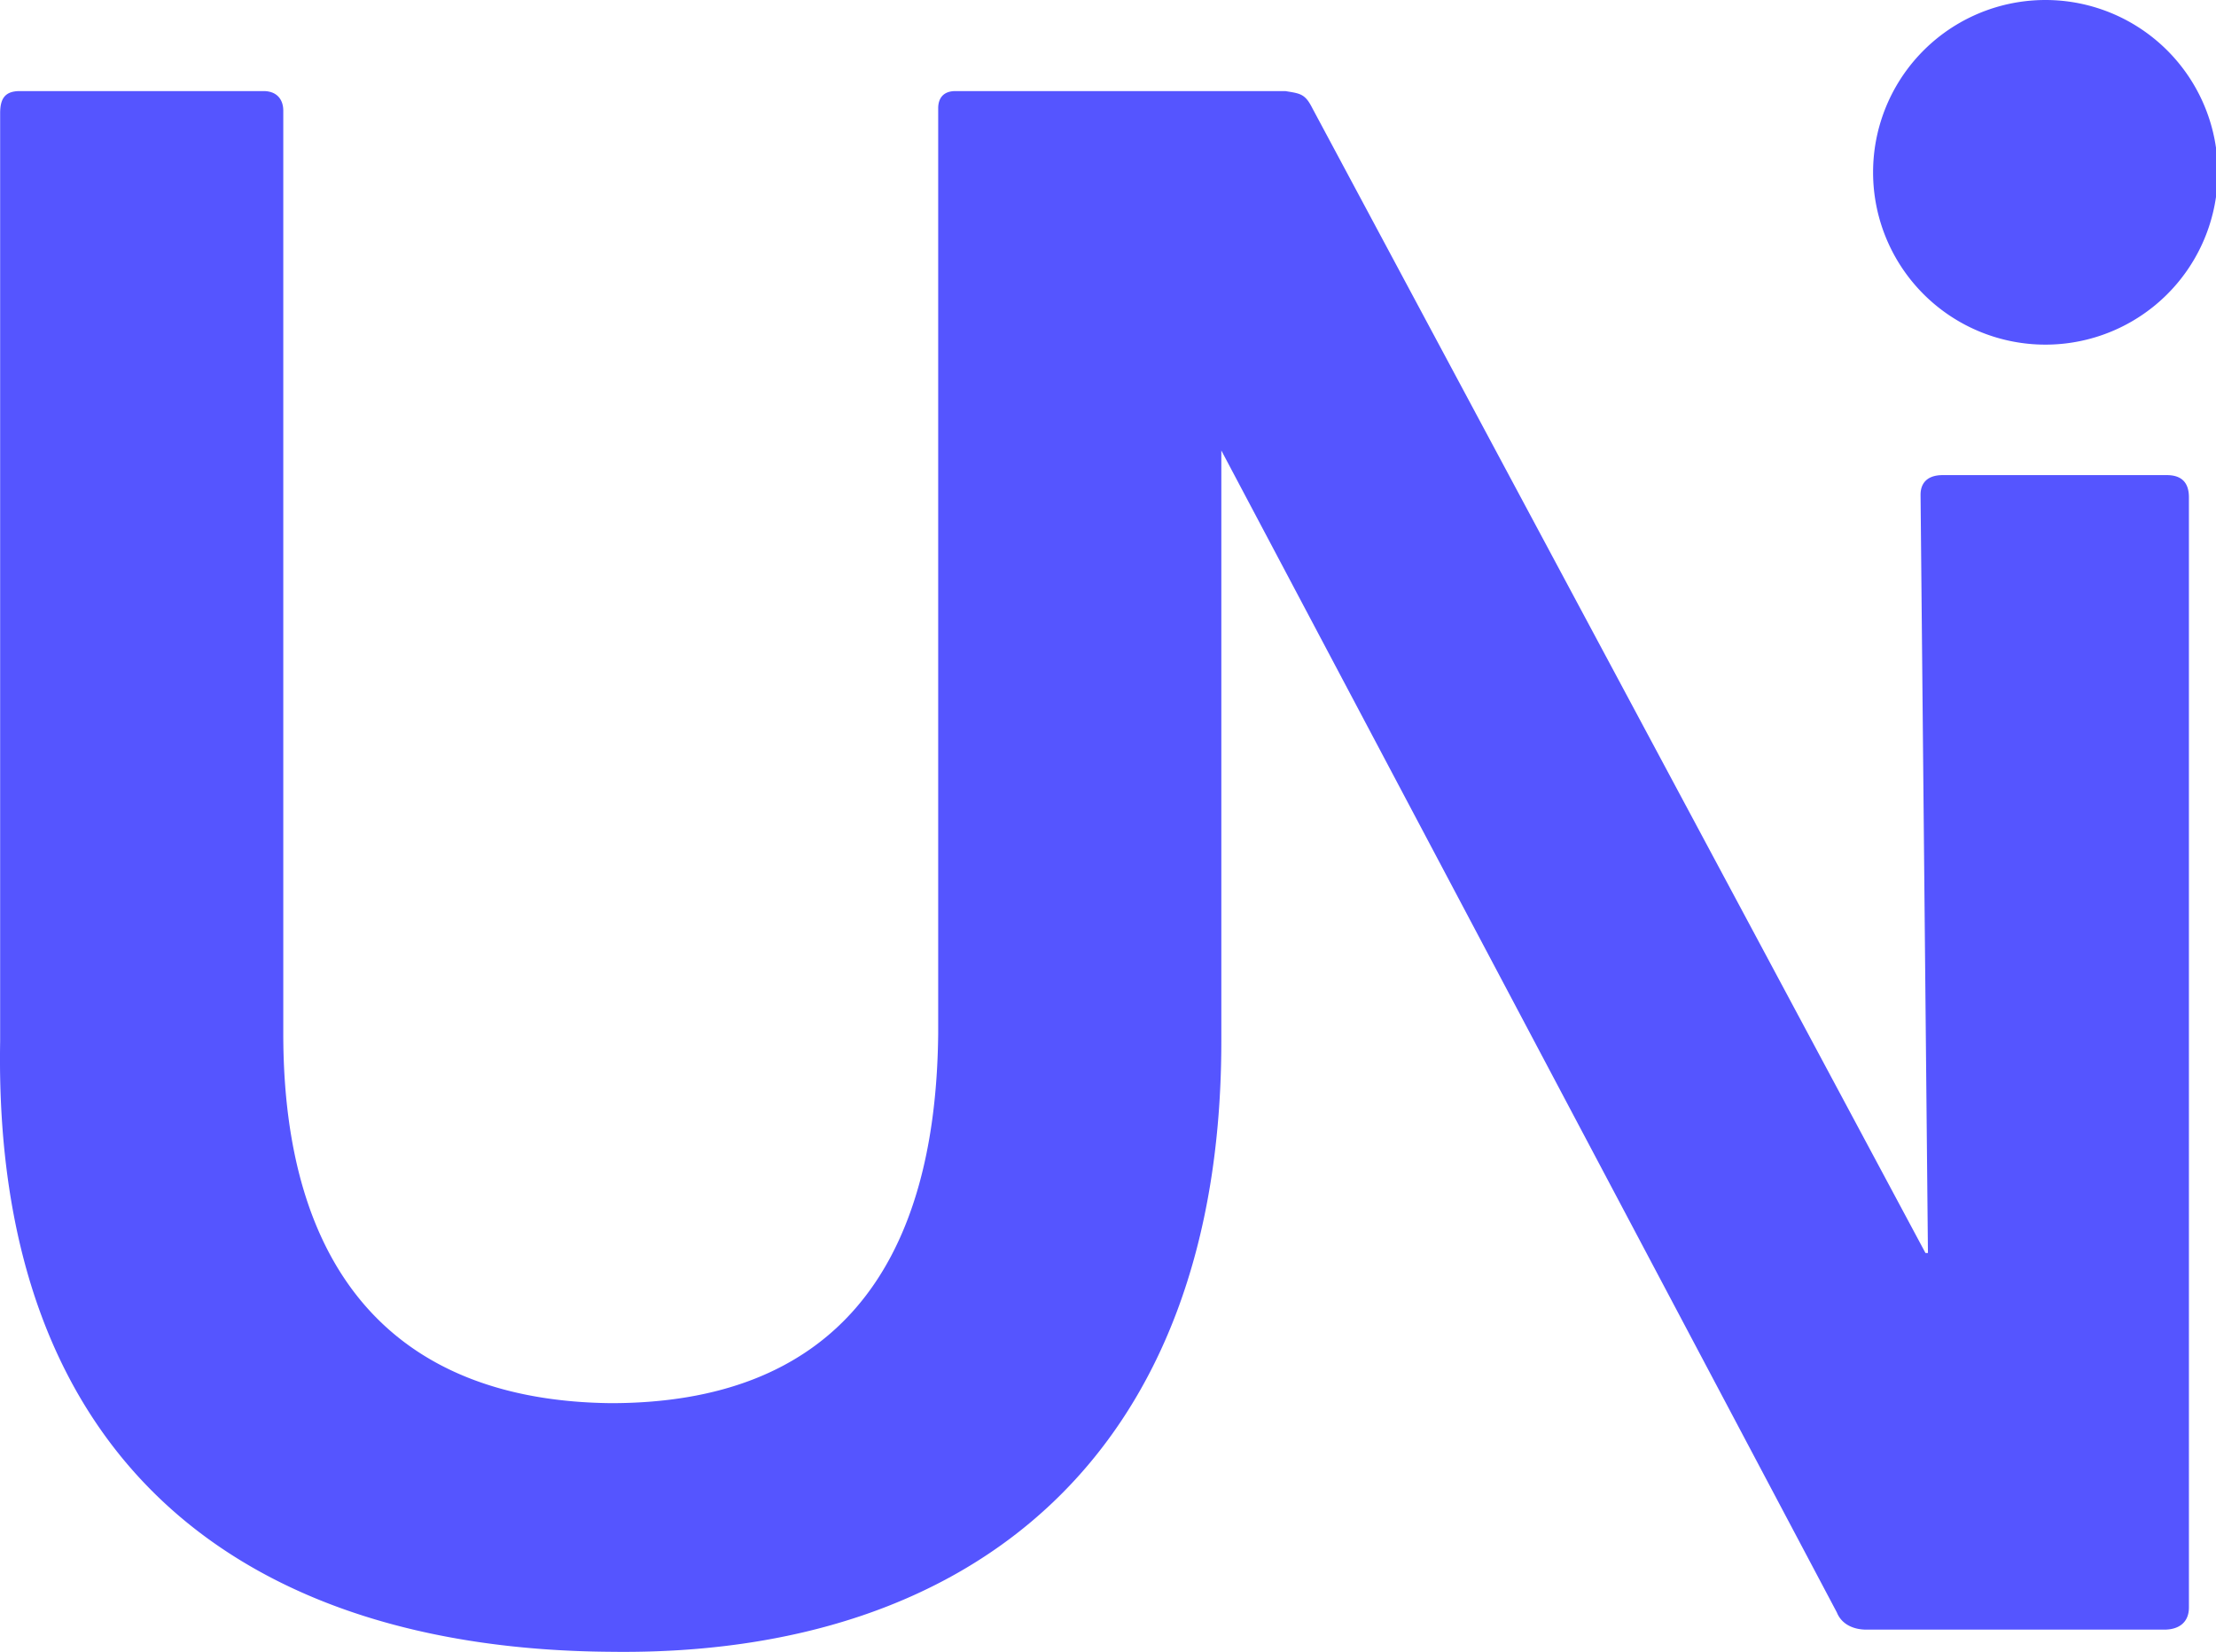 <svg xmlns="http://www.w3.org/2000/svg" viewBox="0 0 900.06 671.04"><path fill="#55f" d="M900.06 60a70 70 0 1 0 0 20m-20 113h-91c-6 0-9 3-9 8l3 308h-1l-249-465c-3-6-5-6-11-7h-134c-5 0-7 3-7 7v376c-1 97-44 150-133 150-89-1-133-55-133-150V45c0-5-3-8-8-8h-99c-6 0-8 3-8 9v377c-3 172 100 247 248 248 148 2 248-81 248-248V183l250 472c2 5 7 7 12 7h121c6 0 10-3 10-9V202q0-9-9-9"/></svg>